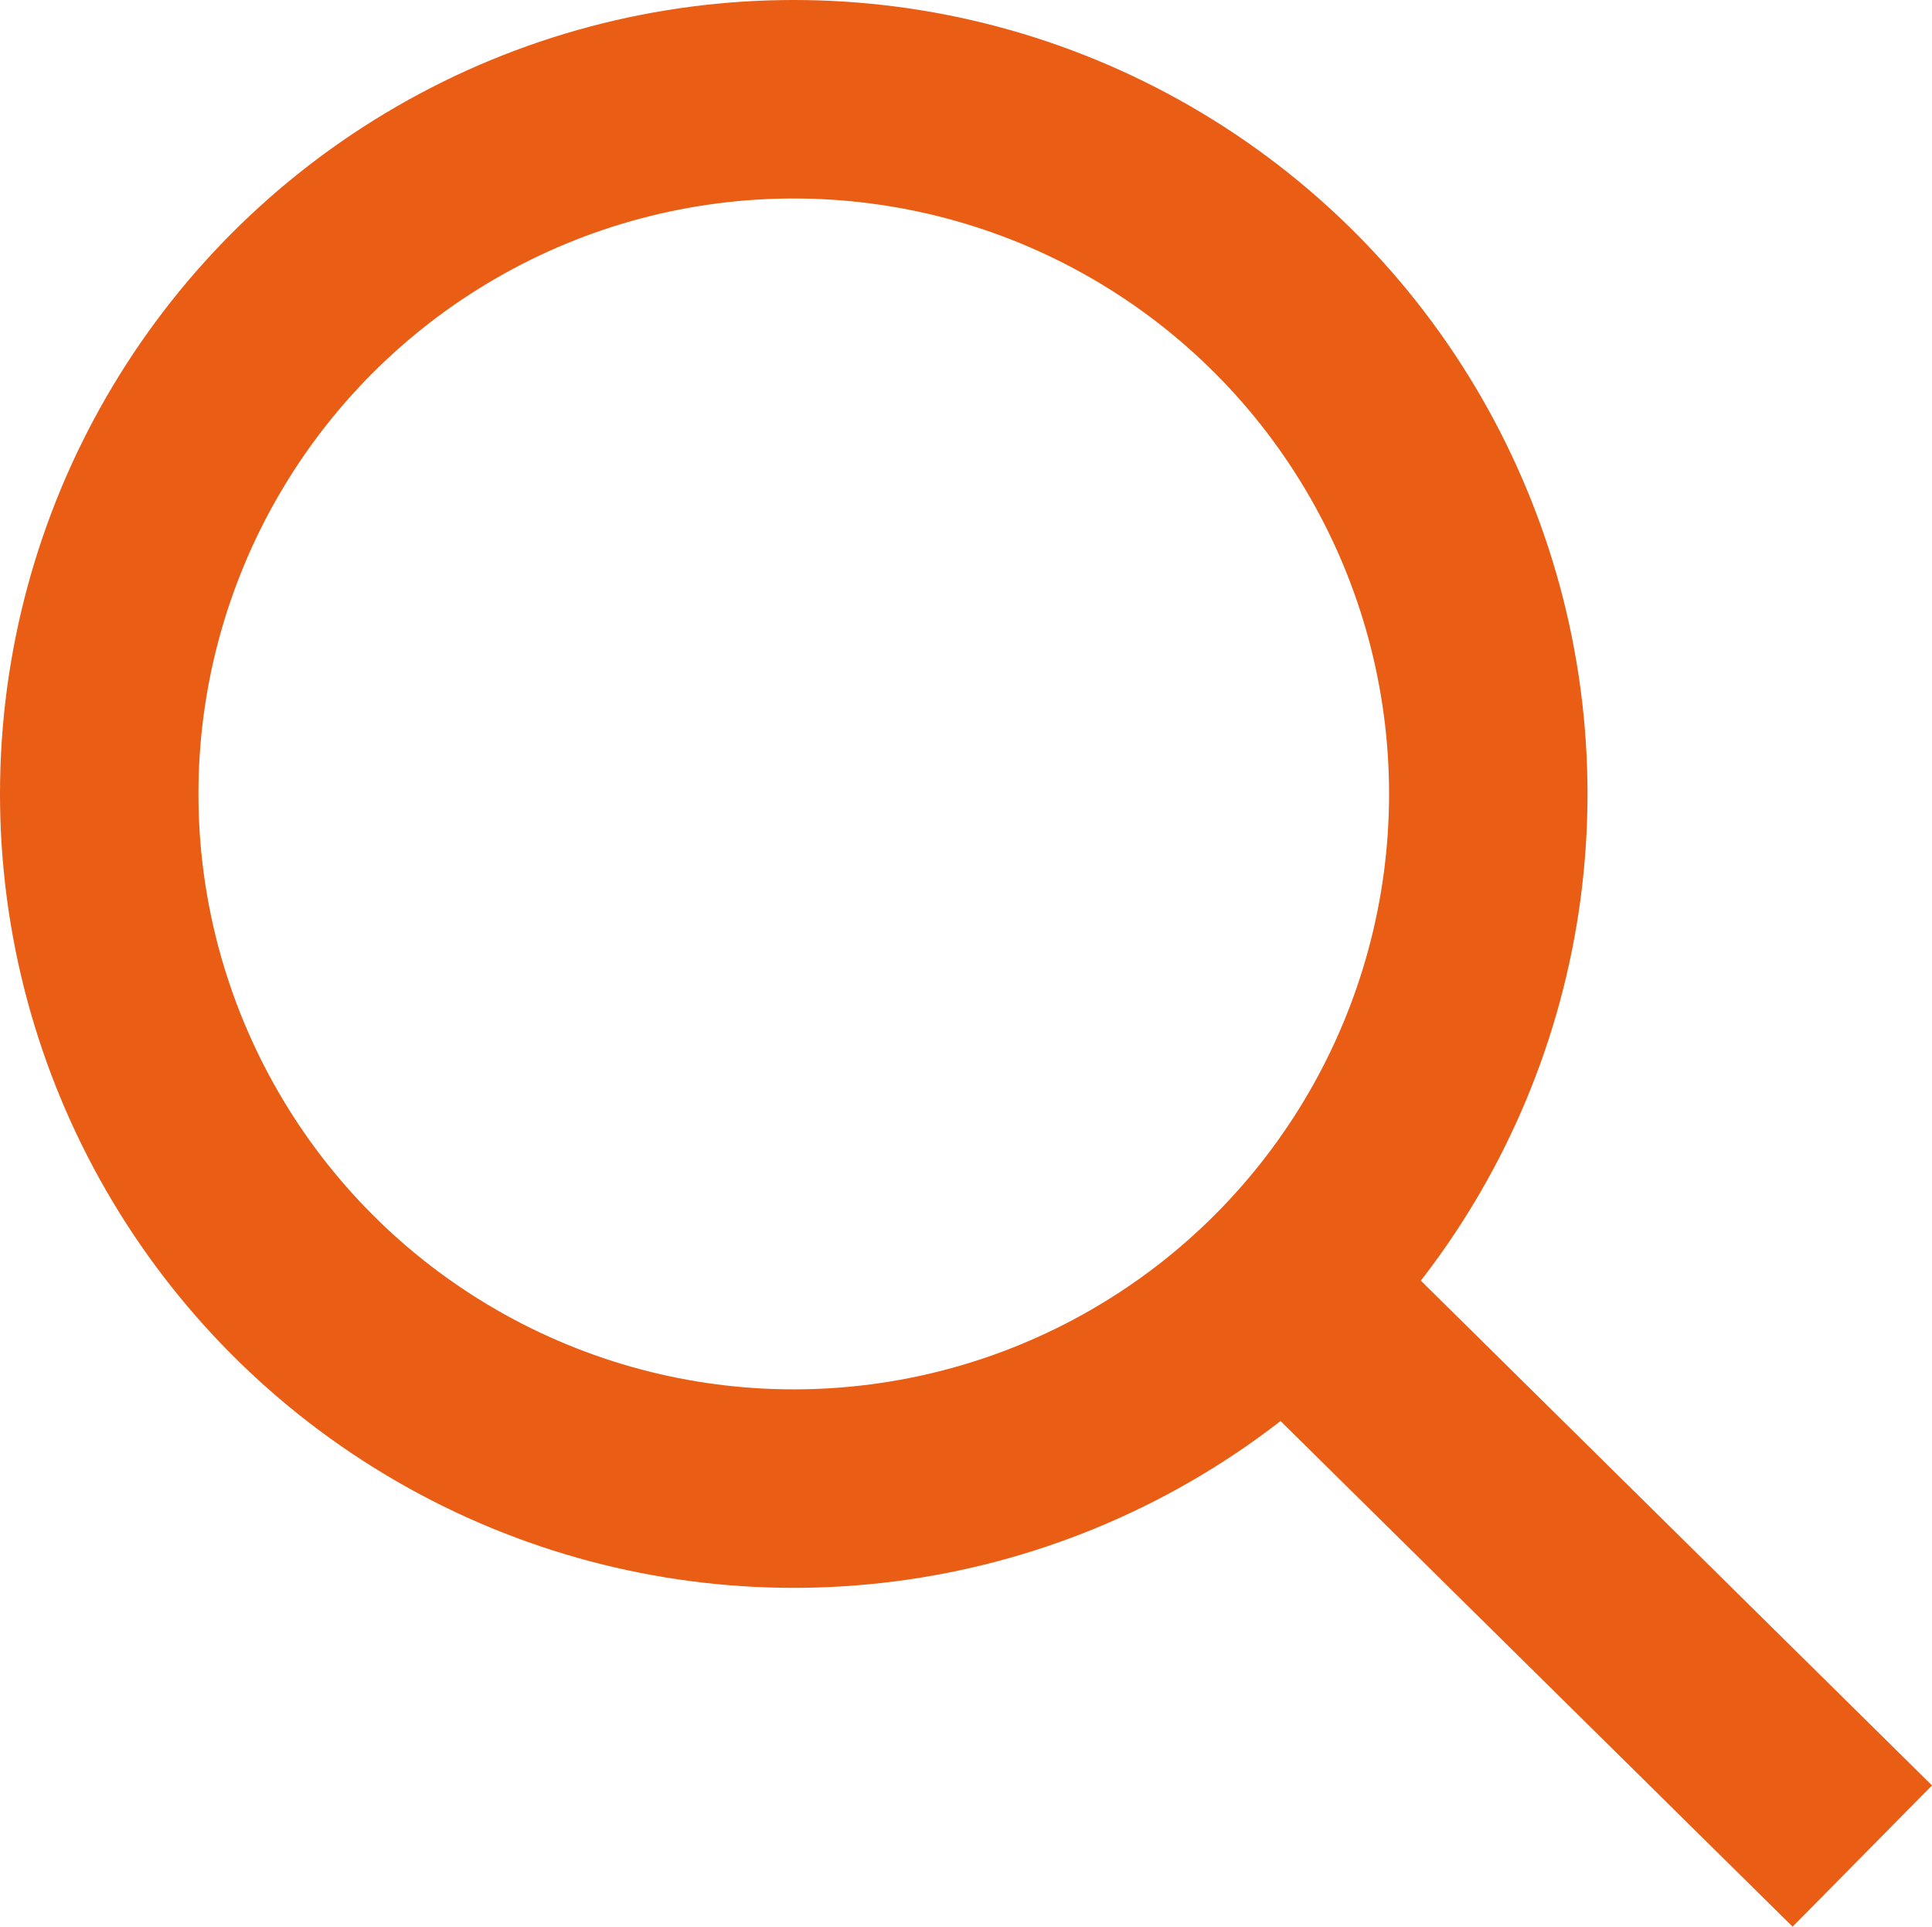 <svg xmlns="http://www.w3.org/2000/svg" width="19.472" height="19.414" viewBox="0 0 19.472 19.414">
  <g id="zoom" transform="translate(1 1)">
    <line id="Line_205" data-name="Line 205" x1="4.558" y1="4.5" transform="translate(12.5 12.5)" fill="none" stroke="#e95d15" stroke-linecap="square" stroke-miterlimit="10" stroke-width="2"/>
    <circle id="Ellipse_46" data-name="Ellipse 46" cx="7" cy="7" r="7" transform="translate(0 0)" fill="none" stroke="#e95d15" stroke-linecap="square" stroke-miterlimit="10" stroke-width="2"/>
  </g>
</svg>
